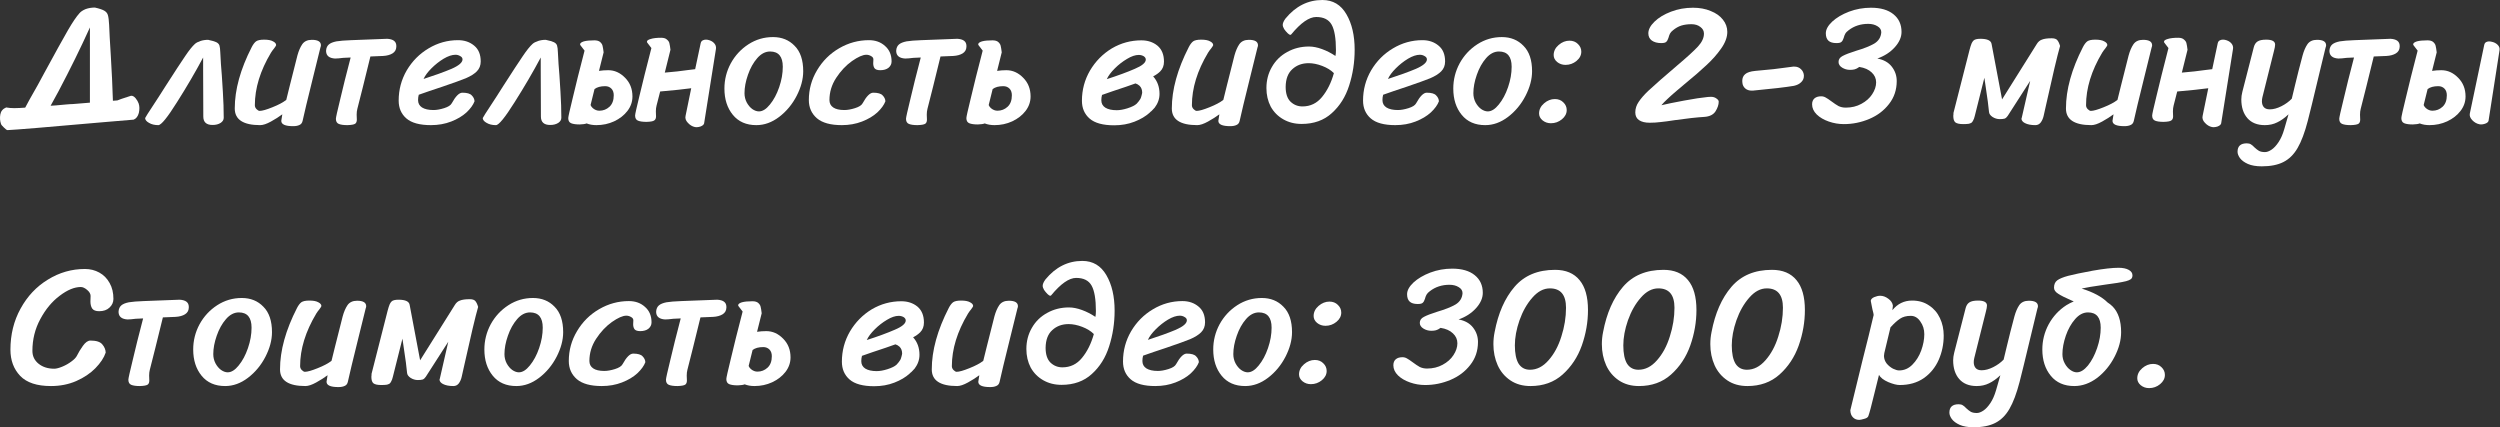 <?xml version="1.0" encoding="UTF-8"?> <svg xmlns="http://www.w3.org/2000/svg" viewBox="0 0 364.048 62.225" fill="none"><rect x="0" y="0" width="364.048" height="62.225" fill="#333333" stroke="none"/><path d="M7.369 15.398L8.143 15.348C8.577 15.314 9.035 15.273 9.518 15.223L10.118 15.173L10.668 15.148C11.435 15.081 11.943 15.039 12.193 15.023L13.093 14.948V3.999C11.76 6.949 10.235 10.048 8.518 13.298C8.085 14.098 7.702 14.798 7.369 15.398ZM19.742 14.298C19.958 14.564 20.108 14.823 20.192 15.073C20.325 15.473 20.333 15.931 20.217 16.447C20.083 16.947 19.833 17.272 19.467 17.422L15.017 17.797C6.919 18.514 2.278 18.897 1.094 18.947C0.994 18.947 0.82 18.822 0.57 18.572C0.32 18.339 0.178 18.164 0.145 18.047C-0.005 17.614 -0.039 17.156 0.045 16.672C0.128 16.189 0.411 15.848 0.895 15.648C0.928 15.648 1.119 15.673 1.469 15.723C1.819 15.756 2.294 15.756 2.894 15.723L3.669 15.673C3.852 15.323 4.077 14.906 4.344 14.423L5.519 12.348L6.369 10.773C8.035 7.707 9.21 5.582 9.893 4.399C10.56 3.249 11.118 2.425 11.568 1.925C11.768 1.691 12.068 1.491 12.468 1.325C12.884 1.175 13.334 1.1 13.818 1.1C14.484 1.25 14.951 1.408 15.217 1.575C15.484 1.741 15.651 1.958 15.717 2.225C15.801 2.508 15.859 2.975 15.892 3.624C15.926 4.591 16.009 6.124 16.142 8.224C16.159 8.624 16.217 9.699 16.317 11.448C16.367 12.548 16.409 13.623 16.442 14.673L17.092 14.623C17.209 14.556 17.867 14.331 19.067 13.948C19.283 13.915 19.508 14.031 19.742 14.298Z" fill="white"></path><path d="M30.305 5.799C30.871 5.916 31.271 6.032 31.505 6.149C31.738 6.266 31.888 6.424 31.955 6.624C32.021 6.824 32.063 7.166 32.079 7.649C32.129 8.782 32.205 9.907 32.305 11.023C32.305 11.09 32.355 11.882 32.455 13.398C32.538 14.714 32.579 15.964 32.579 17.147C32.579 17.447 32.43 17.697 32.129 17.897C31.813 18.097 31.421 18.197 30.955 18.197C30.055 18.197 29.605 17.789 29.605 16.972L29.58 10.123V8.374C28.463 10.473 27.197 12.64 25.78 14.873C24.381 17.106 23.473 18.222 23.056 18.222C22.523 18.222 22.073 18.114 21.706 17.897C21.34 17.697 21.148 17.464 21.131 17.197C21.281 16.914 21.606 16.397 22.106 15.648C22.306 15.364 22.664 14.814 23.181 13.998L24.056 12.623C25.456 10.44 26.43 8.949 26.98 8.149C27.53 7.332 27.997 6.749 28.38 6.399C28.563 6.232 28.83 6.091 29.18 5.974C29.53 5.857 29.905 5.799 30.305 5.799Z" fill="white"></path><path d="M44.06 17.622C43.993 17.906 43.843 18.097 43.61 18.197C43.376 18.314 43.068 18.372 42.685 18.372C41.535 18.372 40.96 18.114 40.96 17.597L41.11 16.647C40.643 16.997 40.094 17.347 39.46 17.697C38.827 18.047 38.302 18.222 37.886 18.222C35.419 18.222 34.186 17.414 34.186 15.798C34.186 13.048 35.011 10.065 36.661 6.849C36.861 6.466 37.069 6.191 37.286 6.024C37.519 5.857 37.911 5.774 38.461 5.774C39.044 5.774 39.477 5.857 39.76 6.024C40.06 6.174 40.21 6.357 40.21 6.574C40.21 6.624 40.119 6.774 39.935 7.024C39.752 7.241 39.594 7.457 39.46 7.674C37.894 10.29 37.111 12.84 37.111 15.323C37.111 15.539 37.194 15.731 37.361 15.898C37.527 16.064 37.677 16.148 37.811 16.148C38.177 16.148 38.794 15.973 39.661 15.623C40.544 15.273 41.218 14.914 41.685 14.548L42.185 12.523C42.785 10.107 43.16 8.624 43.31 8.074C43.493 7.407 43.727 6.866 44.01 6.449C44.31 6.016 44.776 5.799 45.41 5.799C46.293 5.799 46.734 6.066 46.734 6.599C46.734 6.682 46.709 6.791 46.659 6.924C46.626 7.041 46.601 7.141 46.584 7.224L45.584 11.273C44.785 14.489 44.276 16.606 44.06 17.622Z" fill="white"></path><path d="M51.137 5.849L56.386 5.649C57.253 5.699 57.694 6.032 57.711 6.649V6.824C57.694 7.241 57.511 7.557 57.161 7.774C56.811 7.99 56.353 8.115 55.786 8.149L53.937 8.224C53.12 11.573 52.487 14.115 52.037 15.848C51.97 16.098 51.937 16.381 51.937 16.697L51.962 17.422C51.962 17.706 51.879 17.906 51.712 18.022C51.529 18.139 51.154 18.206 50.587 18.222C50.037 18.222 49.621 18.164 49.337 18.047C49.054 17.931 48.912 17.681 48.912 17.297C48.912 17.114 49.129 16.139 49.562 14.373C49.929 12.79 50.429 10.79 51.062 8.374L49.987 8.424C49.471 8.49 49.071 8.524 48.787 8.524C47.971 8.474 47.537 8.14 47.487 7.524V7.324C47.521 6.957 47.654 6.674 47.887 6.474C48.121 6.274 48.487 6.124 48.987 6.024C49.487 5.941 50.204 5.882 51.137 5.849Z" fill="white"></path><path d="M62.753 18.222C61.12 18.222 59.928 17.897 59.178 17.247C58.429 16.597 58.054 15.731 58.054 14.648C58.054 13.065 58.445 11.598 59.228 10.248C60.028 8.899 61.087 7.832 62.403 7.049C63.736 6.249 65.169 5.849 66.702 5.849C67.636 5.849 68.419 6.116 69.052 6.649C69.685 7.166 70.002 7.932 70.002 8.949C70.002 9.532 69.81 10.015 69.427 10.398C69.06 10.765 68.527 11.098 67.827 11.398C67.127 11.682 65.994 12.09 64.428 12.623C63.011 13.09 61.861 13.481 60.978 13.798C60.912 14.048 60.878 14.306 60.878 14.573C60.878 15.039 61.07 15.398 61.453 15.648C61.853 15.898 62.411 16.023 63.128 16.023C63.578 16.023 64.094 15.931 64.678 15.748C65.261 15.564 65.628 15.331 65.778 15.048C66.344 14.015 66.861 13.498 67.327 13.498C68.011 13.498 68.469 13.631 68.702 13.898C68.952 14.148 69.085 14.431 69.102 14.748C68.902 15.281 68.51 15.823 67.927 16.372C67.344 16.906 66.602 17.347 65.703 17.697C64.803 18.047 63.819 18.222 62.753 18.222ZM61.678 11.498C63.328 10.965 64.686 10.473 65.753 10.023C66.819 9.557 67.352 9.099 67.352 8.649C67.352 8.449 67.244 8.29 67.027 8.174C66.811 8.04 66.577 7.974 66.328 7.974C65.828 7.974 65.253 8.165 64.603 8.549C63.97 8.932 63.378 9.399 62.828 9.948C62.278 10.498 61.895 11.015 61.678 11.498Z" fill="white"></path><path d="M79.467 5.799C80.034 5.916 80.434 6.032 80.667 6.149C80.9 6.266 81.05 6.424 81.117 6.624C81.184 6.824 81.225 7.166 81.242 7.649C81.292 8.782 81.367 9.907 81.467 11.023C81.467 11.09 81.517 11.882 81.617 13.398C81.7 14.714 81.742 15.964 81.742 17.147C81.742 17.447 81.592 17.697 81.292 17.897C80.975 18.097 80.584 18.197 80.117 18.197C79.217 18.197 78.767 17.789 78.767 16.972L78.742 10.123V8.374C77.626 10.473 76.359 12.64 74.943 14.873C73.543 17.106 72.635 18.222 72.218 18.222C71.685 18.222 71.235 18.114 70.868 17.897C70.502 17.697 70.31 17.464 70.294 17.197C70.443 16.914 70.769 16.397 71.269 15.648C71.468 15.364 71.827 14.814 72.343 13.998L73.218 12.623C74.618 10.44 75.593 8.949 76.143 8.149C76.693 7.332 77.159 6.749 77.543 6.399C77.726 6.232 77.993 6.091 78.342 5.974C78.692 5.857 79.067 5.799 79.467 5.799Z" fill="white"></path><path d="M87.273 16.123C87.84 16.123 88.331 15.931 88.748 15.548C89.164 15.164 89.373 14.606 89.373 13.873C89.373 13.456 89.256 13.131 89.023 12.898C88.79 12.665 88.489 12.548 88.123 12.548C87.456 12.548 86.94 12.69 86.573 12.973C86.356 13.856 86.165 14.631 85.998 15.298C86.065 15.464 86.173 15.614 86.323 15.748C86.623 15.998 86.94 16.123 87.273 16.123ZM88.573 10.223C89.489 10.223 90.306 10.59 91.022 11.323C91.739 12.04 92.097 12.948 92.097 14.048C92.097 14.814 91.856 15.514 91.372 16.148C90.889 16.781 90.239 17.289 89.423 17.672C88.623 18.039 87.765 18.222 86.848 18.222C86.315 18.222 85.84 18.139 85.423 17.972C85.223 18.056 84.89 18.106 84.423 18.122C83.874 18.122 83.457 18.064 83.174 17.947C82.89 17.831 82.749 17.581 82.749 17.197C82.749 17.014 82.965 16.039 83.399 14.273C83.815 12.49 84.39 10.19 85.123 7.374L84.548 6.624C84.498 6.574 84.473 6.516 84.473 6.449C84.473 6.282 84.657 6.141 85.023 6.024C85.39 5.924 85.898 5.874 86.548 5.874C86.931 5.874 87.215 5.957 87.398 6.124C87.598 6.307 87.715 6.499 87.748 6.699C87.798 6.899 87.848 7.207 87.898 7.624C87.665 8.574 87.44 9.474 87.223 10.323C87.64 10.257 88.089 10.223 88.573 10.223Z" fill="white"></path><path d="M103.081 5.799C103.464 5.882 103.764 6.041 103.981 6.274C104.214 6.524 104.306 6.807 104.256 7.124L102.531 17.972C102.481 18.156 102.306 18.306 102.006 18.422C101.689 18.522 101.415 18.547 101.181 18.497C100.798 18.414 100.456 18.206 100.157 17.872C99.856 17.556 99.748 17.222 99.831 16.872L100.656 12.848C99.557 12.998 98.048 13.156 96.132 13.323C95.932 14.106 95.757 14.789 95.607 15.373C95.54 15.623 95.507 15.906 95.507 16.223L95.532 16.947C95.532 17.231 95.44 17.431 95.257 17.547C95.091 17.664 94.724 17.731 94.157 17.747C93.607 17.747 93.191 17.689 92.908 17.572C92.624 17.456 92.483 17.206 92.483 16.822C92.483 16.639 92.699 15.664 93.132 13.898C93.549 12.131 94.124 9.832 94.857 6.999L94.282 6.249C94.232 6.199 94.207 6.141 94.207 6.074C94.207 5.907 94.391 5.774 94.757 5.674C95.124 5.557 95.632 5.499 96.282 5.499C96.665 5.499 96.949 5.591 97.132 5.774C97.332 5.941 97.449 6.124 97.482 6.324C97.532 6.524 97.582 6.832 97.632 7.249C97.332 8.449 97.057 9.557 96.807 10.573L98.632 10.398L100.006 10.223L101.231 10.073L102.031 6.299C102.081 6.066 102.206 5.916 102.406 5.849C102.589 5.766 102.814 5.749 103.081 5.799Z" fill="white"></path><path d="M110.139 18.222C108.673 18.222 107.531 17.722 106.715 16.722C105.898 15.723 105.49 14.448 105.49 12.898C105.49 11.598 105.798 10.373 106.415 9.224C107.048 8.074 107.906 7.149 108.989 6.449C110.073 5.749 111.264 5.399 112.564 5.399C113.847 5.399 114.897 5.824 115.713 6.674C116.547 7.507 116.963 8.74 116.963 10.373C116.963 11.523 116.647 12.715 116.013 13.948C115.38 15.181 114.53 16.206 113.464 17.022C112.414 17.822 111.306 18.222 110.139 18.222ZM110.514 16.223C111.047 16.223 111.581 15.889 112.114 15.223C112.664 14.556 113.114 13.715 113.464 12.698C113.814 11.682 113.989 10.69 113.989 9.724C113.989 8.24 113.372 7.499 112.139 7.499C111.456 7.499 110.831 7.824 110.264 8.474C109.698 9.124 109.248 9.932 108.914 10.898C108.581 11.848 108.414 12.74 108.414 13.573C108.414 14.056 108.523 14.506 108.74 14.923C108.956 15.323 109.223 15.639 109.539 15.873C109.873 16.106 110.197 16.223 110.514 16.223Z" fill="white"></path><path d="M128.932 14.748C128.732 15.281 128.34 15.823 127.757 16.372C127.174 16.906 126.432 17.347 125.532 17.697C124.632 18.047 123.649 18.222 122.583 18.222C120.95 18.222 119.741 17.889 118.958 17.222C118.175 16.539 117.783 15.656 117.783 14.573C117.783 13.006 118.183 11.557 118.983 10.223C119.783 8.874 120.858 7.807 122.208 7.024C123.558 6.241 124.999 5.849 126.532 5.849C127.482 5.849 128.265 6.132 128.882 6.699C129.515 7.249 129.832 7.999 129.832 8.949C129.832 9.315 129.682 9.624 129.382 9.873C129.082 10.107 128.682 10.223 128.182 10.223C127.782 10.223 127.507 10.132 127.357 9.948C127.224 9.765 127.157 9.524 127.157 9.224L127.182 8.649C127.182 8.449 127.074 8.29 126.857 8.174C126.64 8.04 126.407 7.974 126.157 7.974C125.64 7.974 124.941 8.282 124.058 8.899C123.191 9.515 122.424 10.332 121.758 11.348C121.108 12.348 120.783 13.423 120.783 14.573C120.783 15.039 120.966 15.398 121.333 15.648C121.699 15.898 122.241 16.023 122.958 16.023C123.407 16.023 123.924 15.931 124.507 15.748C125.091 15.564 125.457 15.331 125.607 15.048C126.174 14.015 126.69 13.498 127.157 13.498C127.84 13.498 128.298 13.631 128.532 13.898C128.782 14.148 128.915 14.431 128.932 14.748Z" fill="white"></path><path d="M134.156 5.849L139.406 5.649C140.272 5.699 140.714 6.032 140.731 6.649V6.824C140.714 7.241 140.53 7.557 140.181 7.774C139.831 7.99 139.372 8.115 138.806 8.149L136.956 8.224C136.14 11.573 135.506 14.115 135.056 15.848C134.99 16.098 134.956 16.381 134.956 16.697L134.981 17.422C134.981 17.706 134.898 17.906 134.731 18.022C134.548 18.139 134.173 18.206 133.606 18.222C133.057 18.222 132.64 18.164 132.357 18.047C132.073 17.931 131.932 17.681 131.932 17.297C131.932 17.114 132.149 16.139 132.582 14.373C132.948 12.79 133.448 10.79 134.081 8.374L133.007 8.424C132.49 8.49 132.09 8.524 131.807 8.524C130.99 8.474 130.557 8.14 130.507 7.524V7.324C130.54 6.957 130.674 6.674 130.907 6.474C131.14 6.274 131.507 6.124 132.007 6.024C132.507 5.941 133.223 5.882 134.156 5.849Z" fill="white"></path><path d="M145.248 16.123C145.814 16.123 146.306 15.931 146.722 15.548C147.139 15.164 147.347 14.606 147.347 13.873C147.347 13.456 147.23 13.131 146.997 12.898C146.764 12.665 146.464 12.548 146.097 12.548C145.431 12.548 144.914 12.69 144.548 12.973C144.331 13.856 144.139 14.631 143.973 15.298C144.039 15.464 144.148 15.614 144.298 15.748C144.598 15.998 144.914 16.123 145.248 16.123ZM146.547 10.223C147.464 10.223 148.28 10.59 148.997 11.323C149.714 12.04 150.072 12.948 150.072 14.048C150.072 14.814 149.83 15.514 149.347 16.148C148.864 16.781 148.214 17.289 147.397 17.672C146.597 18.039 145.739 18.222 144.823 18.222C144.289 18.222 143.814 18.139 143.398 17.972C143.198 18.056 142.865 18.106 142.398 18.122C141.848 18.122 141.431 18.064 141.148 17.947C140.865 17.831 140.723 17.581 140.723 17.197C140.723 17.014 140.94 16.039 141.373 14.273C141.79 12.49 142.365 10.19 143.098 7.374L142.523 6.624C142.473 6.574 142.448 6.516 142.448 6.449C142.448 6.282 142.631 6.141 142.998 6.024C143.365 5.924 143.873 5.874 144.523 5.874C144.906 5.874 145.189 5.957 145.372 6.124C145.572 6.307 145.689 6.499 145.723 6.699C145.773 6.899 145.822 7.207 145.872 7.624C145.639 8.574 145.414 9.474 145.198 10.323C145.614 10.257 146.064 10.223 146.547 10.223Z" fill="white"></path><path d="M162.624 16.048C163.074 16.048 163.591 15.956 164.174 15.773C164.807 15.573 165.257 15.348 165.524 15.098C165.624 14.981 165.724 14.864 165.824 14.748L166.049 14.423C166.099 14.356 166.157 14.198 166.224 13.948C166.257 13.848 166.282 13.748 166.299 13.648C166.315 13.565 166.324 13.515 166.324 13.498C166.324 13.081 166.199 12.748 165.949 12.498C165.765 12.331 165.566 12.215 165.349 12.148C164.916 12.298 164.441 12.465 163.924 12.648C162.508 13.115 161.358 13.506 160.475 13.823C160.408 14.073 160.375 14.331 160.375 14.598C160.375 15.064 160.566 15.423 160.95 15.673C161.35 15.923 161.908 16.048 162.624 16.048ZM164.124 8.574C163.474 8.957 162.874 9.424 162.324 9.973C161.774 10.523 161.391 11.04 161.174 11.523C162.824 10.99 164.183 10.49 165.249 10.023C166.315 9.574 166.849 9.124 166.849 8.674C166.849 8.474 166.74 8.307 166.524 8.174C166.307 8.057 166.074 7.999 165.824 7.999C165.324 7.999 164.757 8.19 164.124 8.574ZM168.548 6.649C169.182 7.182 169.498 7.957 169.498 8.974C169.498 9.557 169.315 10.032 168.948 10.398C168.682 10.665 168.34 10.907 167.923 11.123C168.54 11.807 168.848 12.656 168.848 13.673C168.848 14.389 168.615 15.056 168.149 15.673C168.065 15.773 167.948 15.898 167.799 16.048C167.732 16.098 167.682 16.148 167.649 16.198C167.599 16.231 167.574 16.247 167.574 16.247L167.424 16.397C166.84 16.931 166.099 17.372 165.199 17.722C164.299 18.072 163.316 18.247 162.249 18.247C160.616 18.247 159.425 17.922 158.675 17.272C157.925 16.622 157.55 15.756 157.55 14.673C157.55 13.09 157.942 11.623 158.725 10.273C159.525 8.924 160.583 7.849 161.9 7.049C163.233 6.266 164.666 5.874 166.199 5.874C167.132 5.874 167.915 6.132 168.548 6.649Z" fill="white"></path><path d="M180.513 17.622C180.447 17.906 180.297 18.097 180.064 18.197C179.83 18.314 179.522 18.372 179.139 18.372C177.989 18.372 177.414 18.114 177.414 17.597L177.564 16.647C177.097 16.997 176.547 17.347 175.914 17.697C175.281 18.047 174.756 18.222 174.339 18.222C171.873 18.222 170.64 17.414 170.64 15.798C170.64 13.048 171.465 10.065 173.115 6.849C173.314 6.466 173.523 6.191 173.74 6.024C173.973 5.857 174.364 5.774 174.914 5.774C175.498 5.774 175.931 5.857 176.214 6.024C176.514 6.174 176.664 6.357 176.664 6.574C176.664 6.624 176.572 6.774 176.389 7.024C176.206 7.241 176.047 7.457 175.914 7.674C174.348 10.29 173.564 12.84 173.564 15.323C173.564 15.539 173.648 15.731 173.814 15.898C173.981 16.064 174.131 16.148 174.264 16.148C174.631 16.148 175.247 15.973 176.114 15.623C176.997 15.273 177.672 14.914 178.139 14.548L178.639 12.523C179.238 10.107 179.614 8.624 179.763 8.074C179.947 7.407 180.18 6.866 180.463 6.449C180.763 6.016 181.23 5.799 181.863 5.799C182.746 5.799 183.188 6.066 183.188 6.599C183.188 6.682 183.163 6.791 183.113 6.924C183.08 7.041 183.055 7.141 183.038 7.224L182.038 11.273C181.238 14.489 180.73 16.606 180.513 17.622Z" fill="white"></path><path d="M190.615 6.774C191.198 6.774 191.832 6.899 192.515 7.149C193.198 7.399 193.848 7.732 194.465 8.149C194.515 7.932 194.539 7.649 194.539 7.299C194.539 5.582 194.331 4.349 193.915 3.599C193.498 2.85 192.748 2.475 191.665 2.475C190.632 2.475 189.415 3.324 188.016 5.024C187.982 5.058 187.932 5.074 187.866 5.074C187.799 5.074 187.674 4.991 187.491 4.824C187.307 4.641 187.141 4.441 186.991 4.224C186.857 3.991 186.791 3.791 186.791 3.624C186.791 3.374 186.924 3.066 187.191 2.7C188.674 0.9 190.465 0 192.565 0C194.098 0 195.264 0.692 196.064 2.075C196.864 3.441 197.264 5.166 197.264 7.249C197.264 9.065 196.998 10.798 196.464 12.448C195.948 14.081 195.106 15.423 193.94 16.472C192.79 17.522 191.323 18.047 189.54 18.047C188.541 18.047 187.649 17.822 186.866 17.372C186.082 16.922 185.474 16.306 185.041 15.523C184.624 14.723 184.416 13.823 184.416 12.823C184.416 11.69 184.683 10.665 185.216 9.748C185.749 8.815 186.491 8.09 187.441 7.574C188.39 7.041 189.449 6.774 190.615 6.774ZM189.665 15.498C190.815 15.498 191.765 15.039 192.515 14.123C193.281 13.19 193.856 12.031 194.24 10.648C193.806 10.215 193.24 9.865 192.54 9.599C191.84 9.332 191.182 9.199 190.565 9.199C189.615 9.199 188.824 9.49 188.191 10.073C187.557 10.64 187.232 11.498 187.216 12.648C187.216 13.615 187.449 14.331 187.916 14.798C188.399 15.264 188.982 15.498 189.665 15.498Z" fill="white"></path><path d="M203.185 18.222C201.552 18.222 200.361 17.897 199.611 17.247C198.861 16.597 198.486 15.731 198.486 14.648C198.486 13.065 198.878 11.598 199.661 10.248C200.461 8.899 201.519 7.832 202.836 7.049C204.169 6.249 205.602 5.849 207.135 5.849C208.068 5.849 208.851 6.116 209.484 6.649C210.118 7.166 210.434 7.932 210.434 8.949C210.434 9.532 210.243 10.015 209.86 10.398C209.493 10.765 208.959 11.098 208.26 11.398C207.56 11.682 206.427 12.09 204.86 12.623C203.444 13.09 202.294 13.481 201.411 13.798C201.344 14.048 201.311 14.306 201.311 14.573C201.311 15.039 201.502 15.398 201.886 15.648C202.286 15.898 202.844 16.023 203.56 16.023C204.01 16.023 204.527 15.931 205.11 15.748C205.693 15.564 206.06 15.331 206.21 15.048C206.777 14.015 207.293 13.498 207.76 13.498C208.443 13.498 208.901 13.631 209.135 13.898C209.385 14.148 209.518 14.431 209.534 14.748C209.335 15.281 208.943 15.823 208.36 16.372C207.776 16.906 207.035 17.347 206.135 17.697C205.235 18.047 204.252 18.222 203.185 18.222ZM202.111 11.498C203.76 10.965 205.119 10.473 206.185 10.023C207.251 9.557 207.785 9.099 207.785 8.649C207.785 8.449 207.676 8.29 207.46 8.174C207.243 8.04 207.01 7.974 206.76 7.974C206.26 7.974 205.685 8.165 205.035 8.549C204.402 8.932 203.81 9.399 203.26 9.948C202.71 10.498 202.327 11.015 202.111 11.498Z" fill="white"></path><path d="M216.275 18.222C214.809 18.222 213.667 17.722 212.851 16.722C212.034 15.723 211.626 14.448 211.626 12.898C211.626 11.598 211.934 10.373 212.551 9.224C213.184 8.074 214.042 7.149 215.125 6.449C216.209 5.749 217.4 5.399 218.7 5.399C219.983 5.399 221.033 5.824 221.849 6.674C222.683 7.507 223.099 8.74 223.099 10.373C223.099 11.523 222.783 12.715 222.149 13.948C221.516 15.181 220.666 16.206 219.6 17.022C218.55 17.822 217.442 18.222 216.275 18.222ZM216.65 16.223C217.183 16.223 217.717 15.889 218.25 15.223C218.8 14.556 219.25 13.715 219.6 12.698C219.95 11.682 220.125 10.69 220.125 9.724C220.125 8.24 219.508 7.499 218.275 7.499C217.592 7.499 216.967 7.824 216.4 8.474C215.834 9.124 215.384 9.932 215.05 10.898C214.717 11.848 214.551 12.74 214.551 13.573C214.551 14.056 214.659 14.506 214.875 14.923C215.092 15.323 215.359 15.639 215.675 15.873C216.009 16.106 216.334 16.223 216.65 16.223Z" fill="white"></path><path d="M227.969 9.449C227.502 9.449 227.094 9.307 226.744 9.024C226.411 8.74 226.244 8.407 226.244 8.024C226.244 7.457 226.486 6.966 226.969 6.549C227.452 6.132 227.977 5.924 228.544 5.924C229.044 5.924 229.452 6.082 229.768 6.399C230.102 6.716 230.268 7.091 230.268 7.524C230.268 8.04 230.035 8.49 229.569 8.874C229.102 9.257 228.569 9.449 227.969 9.449ZM225.844 17.947C225.378 17.947 224.969 17.806 224.619 17.522C224.286 17.239 224.119 16.906 224.119 16.522C224.119 15.956 224.361 15.464 224.844 15.048C225.327 14.631 225.852 14.423 226.419 14.423C226.919 14.423 227.327 14.581 227.644 14.898C227.977 15.214 228.144 15.589 228.144 16.023C228.144 16.539 227.911 16.989 227.444 17.372C226.977 17.756 226.444 17.947 225.844 17.947Z" fill="white"></path><path d="M248.129 4.899C248.129 4.499 247.954 4.174 247.604 3.924C247.271 3.658 246.837 3.524 246.304 3.524C245.754 3.524 245.263 3.591 244.829 3.724C244.413 3.858 244.013 4.083 243.63 4.399C243.413 4.566 243.263 4.733 243.18 4.899C243.096 5.066 243.021 5.274 242.955 5.524C242.871 5.791 242.763 5.982 242.63 6.099C242.513 6.216 242.271 6.274 241.905 6.274C241.338 6.274 240.88 6.149 240.53 5.899C240.197 5.649 240.03 5.299 240.03 4.849C240.03 4.299 240.33 3.733 240.93 3.15C241.53 2.566 242.33 2.083 243.329 1.7C244.329 1.316 245.396 1.125 246.529 1.125C247.496 1.125 248.354 1.283 249.104 1.6C249.869 1.9 250.461 2.316 250.879 2.85C251.311 3.383 251.528 3.983 251.528 4.649C251.528 5.416 251.228 6.224 250.629 7.074C250.044 7.907 249.329 8.715 248.479 9.499C247.646 10.282 246.587 11.198 245.304 12.248C245.087 12.431 244.713 12.748 244.179 13.198C243.646 13.648 243.196 14.048 242.829 14.398C242.463 14.731 242.163 15.039 241.93 15.323C242.696 15.139 243.796 14.914 245.229 14.648C246.662 14.381 247.812 14.206 248.679 14.123C248.795 14.106 248.954 14.098 249.154 14.098C249.47 14.098 249.737 14.181 249.954 14.348C250.169 14.498 250.279 14.648 250.279 14.798C250.279 15.248 250.119 15.723 249.804 16.223C249.487 16.706 248.945 16.972 248.179 17.022C247.079 17.089 245.646 17.247 243.879 17.497C243.03 17.631 242.346 17.722 241.83 17.772C241.313 17.839 240.78 17.872 240.23 17.872C239.563 17.872 239.047 17.747 238.68 17.497C238.313 17.247 238.13 16.872 238.13 16.372C238.13 15.823 238.297 15.306 238.63 14.823C238.964 14.323 239.438 13.781 240.055 13.198C241.005 12.315 242.371 11.115 244.155 9.599C245.637 8.349 246.671 7.407 247.254 6.774C247.837 6.141 248.129 5.516 248.129 4.899Z" fill="white"></path><path d="M261.23 12.498C260.063 12.698 258.065 12.931 255.231 13.198H255.081C254.699 13.198 254.382 13.09 254.132 12.873C253.899 12.656 253.764 12.398 253.732 12.098L253.707 11.798C253.707 11.365 253.849 11.032 254.132 10.798C254.414 10.548 254.906 10.39 255.606 10.323L258.232 10.073L259.606 9.898L261.13 9.699H261.28C261.68 9.699 262.005 9.823 262.255 10.073C262.505 10.307 262.647 10.598 262.679 10.948V11.073C262.679 11.423 262.547 11.723 262.28 11.973C262.03 12.223 261.68 12.398 261.23 12.498Z" fill="white"></path><path d="M276.2 11.798C276.2 13.081 275.825 14.198 275.075 15.148C274.343 16.098 273.384 16.822 272.202 17.322C271.017 17.822 269.783 18.072 268.501 18.072C267.752 18.072 267.017 17.947 266.302 17.697C265.585 17.447 265.001 17.106 264.551 16.672C264.101 16.223 263.876 15.731 263.876 15.198C263.876 14.814 263.994 14.523 264.226 14.323C264.461 14.123 264.786 14.023 265.201 14.023C265.435 14.023 265.65 14.081 265.85 14.198C266.068 14.314 266.342 14.498 266.677 14.748C267.077 15.048 267.427 15.281 267.727 15.448C268.044 15.598 268.394 15.673 268.776 15.673C269.626 15.673 270.385 15.489 271.05 15.123C271.734 14.756 272.259 14.289 272.626 13.723C273.009 13.14 273.201 12.565 273.201 11.998C273.201 11.432 272.984 10.948 272.552 10.548C272.117 10.132 271.517 9.865 270.75 9.748C270.5 9.932 270.275 10.048 270.075 10.098C269.893 10.148 269.668 10.173 269.401 10.173C268.983 10.173 268.601 10.065 268.251 9.848C267.902 9.632 267.727 9.357 267.727 9.024C267.727 8.64 267.927 8.349 268.326 8.149C268.726 7.932 269.376 7.682 270.275 7.399C271.41 7.066 272.292 6.716 272.926 6.349C273.558 5.966 273.901 5.416 273.951 4.699C273.951 4.333 273.766 4.041 273.401 3.824C273.034 3.591 272.584 3.474 272.049 3.474C270.95 3.474 270 3.783 269.201 4.399C268.969 4.566 268.801 4.741 268.701 4.924C268.601 5.108 268.526 5.308 268.476 5.524C268.394 5.791 268.284 5.982 268.151 6.099C268.034 6.216 267.792 6.274 267.427 6.274C266.892 6.274 266.502 6.157 266.253 5.924C266.003 5.691 265.875 5.333 265.875 4.849C265.875 4.299 266.185 3.733 266.802 3.15C267.434 2.566 268.251 2.083 269.251 1.7C270.268 1.316 271.335 1.125 272.452 1.125C273.851 1.125 274.943 1.441 275.725 2.075C276.509 2.708 276.899 3.566 276.899 4.649C276.899 5.416 276.567 6.166 275.9 6.899C275.25 7.616 274.408 8.157 273.376 8.524C274.291 8.69 274.993 9.082 275.475 9.699C275.957 10.315 276.2 11.015 276.2 11.798Z" fill="white"></path><path d="M297.912 15.448L297.588 16.897C297.503 17.264 297.36 17.581 297.16 17.847C296.961 18.097 296.703 18.222 296.386 18.222C295.754 18.222 295.244 18.122 294.862 17.922C294.544 17.756 294.379 17.547 294.362 17.297L294.412 17.122L295.636 11.773L292.363 16.872C292.228 17.072 292.078 17.206 291.913 17.272C291.728 17.322 291.496 17.347 291.211 17.347C290.829 17.347 290.472 17.239 290.137 17.022C289.822 16.806 289.655 16.564 289.637 16.297C289.605 16.014 289.547 15.506 289.462 14.773C289.362 14.073 289.245 13.265 289.112 12.348L288.962 11.323L287.563 16.897C287.496 17.181 287.413 17.406 287.313 17.572C287.246 17.706 287.171 17.806 287.088 17.872C287.004 17.922 286.879 17.972 286.714 18.022C286.496 18.056 286.221 18.072 285.889 18.072C285.339 18.072 284.955 17.989 284.737 17.822C284.537 17.656 284.437 17.339 284.437 16.872C284.437 16.772 284.447 16.689 284.462 16.622C284.462 16.556 284.462 16.497 284.462 16.447L286.814 7.224C286.914 6.841 287.014 6.532 287.113 6.299C287.196 6.132 287.281 6.007 287.363 5.924C287.531 5.741 287.871 5.649 288.388 5.649C289.387 5.649 289.929 5.899 290.012 6.399L291.539 14.473L296.586 6.424C296.786 6.091 297.035 5.874 297.335 5.774C297.653 5.641 298.127 5.574 298.762 5.574C299.144 5.574 299.412 5.657 299.562 5.824C299.729 6.007 299.869 6.299 299.986 6.699C299.587 8.082 298.894 10.998 297.912 15.448Z" fill="white"></path><path d="M310.718 17.622C310.65 17.906 310.501 18.097 310.268 18.197C310.036 18.314 309.726 18.372 309.344 18.372C308.194 18.372 307.62 18.114 307.62 17.597L307.77 16.647C307.302 16.997 306.753 17.347 306.118 17.697C305.486 18.047 304.961 18.222 304.544 18.222C302.078 18.222 300.843 17.414 300.843 15.798C300.843 13.048 301.67 10.065 303.319 6.849C303.519 6.466 303.727 6.191 303.944 6.024C304.177 5.857 304.569 5.774 305.118 5.774C305.703 5.774 306.135 5.857 306.418 6.024C306.718 6.174 306.868 6.357 306.868 6.574C306.868 6.624 306.778 6.774 306.593 7.024C306.41 7.241 306.253 7.457 306.118 7.674C304.551 10.29 303.769 12.84 303.769 15.323C303.769 15.539 303.852 15.731 304.019 15.898C304.186 16.064 304.336 16.148 304.469 16.148C304.836 16.148 305.453 15.973 306.318 15.623C307.202 15.273 307.877 14.914 308.344 14.548L308.844 12.523C309.444 10.107 309.818 8.624 309.968 8.074C310.151 7.407 310.386 6.866 310.668 6.449C310.968 6.016 311.435 5.799 312.067 5.799C312.952 5.799 313.391 6.066 313.391 6.599C313.391 6.682 313.366 6.791 313.316 6.924C313.284 7.041 313.259 7.141 313.241 7.224L312.242 11.273C311.442 14.489 310.935 16.606 310.718 17.622Z" fill="white"></path><path d="M323.993 5.799C324.378 5.882 324.678 6.041 324.895 6.274C325.127 6.524 325.22 6.807 325.17 7.124L323.443 17.972C323.393 18.156 323.218 18.306 322.919 18.422C322.604 18.522 322.329 18.547 322.094 18.497C321.712 18.414 321.369 18.206 321.07 17.872C320.77 17.556 320.662 17.222 320.745 16.872L321.569 12.848C320.47 12.998 318.961 13.156 317.044 13.323C316.844 14.106 316.67 14.789 316.52 15.373C316.455 15.623 316.42 15.906 316.42 16.223L316.445 16.947C316.445 17.231 316.355 17.431 316.17 17.547C316.005 17.664 315.638 17.731 315.07 17.747C314.521 17.747 314.104 17.689 313.821 17.572C313.536 17.456 313.396 17.206 313.396 16.822C313.396 16.639 313.614 15.664 314.046 13.898C314.463 12.131 315.038 9.832 315.77 6.999L315.195 6.249C315.145 6.199 315.12 6.141 315.12 6.074C315.12 5.907 315.303 5.774 315.67 5.674C316.037 5.557 316.545 5.499 317.194 5.499C317.579 5.499 317.861 5.591 318.046 5.774C318.246 5.941 318.361 6.124 318.396 6.324C318.446 6.524 318.496 6.832 318.546 7.249C318.246 8.449 317.971 9.557 317.719 10.573L319.545 10.398L320.92 10.223L322.144 10.073L322.944 6.299C322.994 6.066 323.119 5.916 323.318 5.849C323.503 5.766 323.728 5.749 323.993 5.799Z" fill="white"></path><path d="M333.253 16.647C332.686 17.181 332.136 17.572 331.601 17.822C331.069 18.089 330.469 18.222 329.802 18.222C328.703 18.222 327.853 17.881 327.254 17.197C326.669 16.514 326.379 15.606 326.379 14.473C326.379 14.139 326.429 13.773 326.529 13.373L328.203 6.849C328.303 6.482 328.478 6.216 328.728 6.049C328.995 5.866 329.42 5.774 330.002 5.774C330.869 5.774 331.301 6.016 331.301 6.499C331.301 6.699 331.244 7.016 331.127 7.449L329.453 14.148C329.403 14.348 329.378 14.548 329.378 14.748C329.378 15.098 329.47 15.381 329.652 15.598C329.837 15.814 330.127 15.923 330.527 15.923C331.044 15.923 331.601 15.773 332.203 15.473C332.803 15.173 333.31 14.806 333.728 14.373L334.202 12.398C334.52 11.065 334.884 9.624 335.302 8.074C335.484 7.407 335.719 6.866 336.001 6.449C336.301 6.016 336.768 5.799 337.401 5.799C338.285 5.799 338.727 6.066 338.727 6.599C338.727 6.682 338.702 6.791 338.652 6.924C338.617 7.041 338.592 7.141 338.577 7.224L337.75 10.648C336.886 14.281 336.319 16.606 336.051 17.622C335.619 19.289 335.127 20.597 334.577 21.547C334.027 22.497 333.335 23.18 332.503 23.596C331.686 24.013 330.637 24.221 329.353 24.221C328.536 24.221 327.861 24.105 327.329 23.871C326.811 23.638 326.429 23.355 326.179 23.021C325.944 22.688 325.83 22.38 325.83 22.097C325.83 21.28 326.279 20.872 327.179 20.872C327.429 20.872 327.629 20.922 327.778 21.022C327.946 21.122 328.111 21.263 328.278 21.447C328.528 21.68 328.753 21.855 328.953 21.972C329.17 22.088 329.46 22.147 329.827 22.147C330.112 22.147 330.427 22.03 330.777 21.797C331.127 21.563 331.469 21.197 331.801 20.697C332.136 20.197 332.411 19.572 332.628 18.822L333.253 16.647Z" fill="white"></path><path d="M342.865 5.849L348.115 5.649C348.979 5.699 349.421 6.032 349.439 6.649V6.824C349.421 7.241 349.239 7.557 348.889 7.774C348.539 7.99 348.08 8.115 347.515 8.149L345.664 8.224C344.846 11.573 344.214 14.115 343.765 15.848C343.697 16.098 343.665 16.381 343.665 16.697L343.69 17.422C343.69 17.706 343.607 17.906 343.44 18.022C343.257 18.139 342.88 18.206 342.315 18.222C341.766 18.222 341.348 18.164 341.066 18.047C340.781 17.931 340.639 17.681 340.639 17.297C340.639 17.114 340.856 16.139 341.291 14.373C341.656 12.79 342.155 10.79 342.79 8.374L341.716 8.424C341.198 8.49 340.799 8.524 340.514 8.524C339.699 8.474 339.265 8.14 339.215 7.524V7.324C339.25 6.957 339.382 6.674 339.614 6.474C339.849 6.274 340.214 6.124 340.714 6.024C341.216 5.941 341.931 5.882 342.865 5.849Z" fill="white"></path><path d="M354.206 16.123C354.773 16.123 355.263 15.931 355.68 15.548C356.098 15.164 356.305 14.606 356.305 13.873C356.305 13.456 356.188 13.131 355.955 12.898C355.723 12.665 355.423 12.548 355.056 12.548C354.389 12.548 353.871 12.69 353.507 12.973C353.289 13.856 353.097 14.631 352.932 15.298C352.997 15.464 353.107 15.614 353.257 15.748C353.557 15.998 353.871 16.123 354.206 16.123ZM354.156 10.323C354.571 10.257 355.023 10.223 355.506 10.223C356.423 10.223 357.24 10.59 357.954 11.323C358.671 12.04 359.031 12.948 359.031 14.048C359.031 14.814 358.789 15.514 358.304 16.148C357.822 16.781 357.172 17.289 356.355 17.672C355.556 18.039 354.696 18.222 353.782 18.222C353.247 18.222 352.772 18.139 352.355 17.972C352.155 18.056 351.823 18.106 351.355 18.122C350.806 18.122 350.388 18.064 350.106 17.947C349.824 17.831 349.681 17.581 349.681 17.197C349.681 17.014 349.899 16.039 350.331 14.273C350.748 12.49 351.323 10.19 352.055 7.374L351.48 6.624C351.43 6.574 351.405 6.516 351.405 6.449C351.405 6.282 351.59 6.141 351.955 6.024C352.322 5.924 352.832 5.874 353.482 5.874C353.864 5.874 354.146 5.957 354.331 6.124C354.531 6.307 354.646 6.499 354.681 6.699C354.731 6.899 354.781 7.207 354.831 7.624C354.596 8.574 354.371 9.474 354.156 10.323ZM362.804 6.074C363.171 6.141 363.471 6.291 363.704 6.524C363.938 6.757 364.028 7.024 363.978 7.324L362.379 17.597C362.329 17.781 362.154 17.922 361.855 18.022C361.537 18.122 361.272 18.147 361.055 18.097C360.655 18.014 360.305 17.814 360.006 17.497C359.706 17.181 359.588 16.856 359.656 16.522L361.755 6.524C361.805 6.307 361.922 6.166 362.104 6.099C362.304 6.016 362.537 6.007 362.804 6.074Z" fill="white"></path><path d="M15.392 51.342C15.142 52.092 14.642 52.85 13.893 53.617C13.159 54.367 12.226 54.992 11.093 55.492C9.976 55.975 8.752 56.216 7.418 56.216C5.385 56.216 3.894 55.725 2.944 54.742C1.994 53.742 1.519 52.467 1.519 50.917C1.519 48.718 2.011 46.726 2.994 44.943C3.977 43.143 5.302 41.735 6.969 40.719C8.635 39.686 10.435 39.169 12.368 39.169C13.134 39.169 13.834 39.344 14.467 39.694C15.101 40.044 15.601 40.552 15.967 41.219C16.334 41.869 16.517 42.635 16.517 43.518C16.517 44.018 16.325 44.443 15.942 44.793C15.576 45.143 15.076 45.318 14.442 45.318C13.943 45.318 13.601 45.185 13.418 44.918C13.251 44.652 13.168 44.31 13.168 43.893L13.193 43.093C13.193 42.794 13.026 42.502 12.693 42.219C12.359 41.935 12.051 41.794 11.768 41.794C10.835 41.794 9.81 42.219 8.693 43.068C7.577 43.902 6.635 45.035 5.869 46.468C5.102 47.884 4.719 49.426 4.719 51.092C4.719 51.859 5.019 52.484 5.619 52.967C6.219 53.45 6.977 53.692 7.893 53.692C8.193 53.692 8.585 53.592 9.068 53.392C9.552 53.192 9.993 52.942 10.393 52.642C10.81 52.342 11.085 52.05 11.218 51.767C11.418 51.351 11.701 50.884 12.068 50.367C12.434 49.851 12.801 49.592 13.168 49.592C14.017 49.592 14.592 49.776 14.892 50.142C15.209 50.509 15.376 50.909 15.392 51.342Z" fill="white"></path><path d="M20.917 43.843L26.166 43.643C27.033 43.693 27.474 44.027 27.491 44.643V44.818C27.474 45.235 27.291 45.551 26.941 45.768C26.591 45.985 26.133 46.109 25.566 46.143L23.717 46.218C22.9 49.567 22.267 52.109 21.817 53.842C21.75 54.092 21.717 54.375 21.717 54.692L21.742 55.417C21.742 55.7 21.659 55.9 21.492 56.016C21.309 56.133 20.934 56.2 20.367 56.216C19.817 56.216 19.401 56.158 19.117 56.041C18.834 55.925 18.692 55.675 18.692 55.292C18.692 55.108 18.909 54.133 19.342 52.367C19.709 50.784 20.209 48.784 20.842 46.368L19.767 46.418C19.251 46.485 18.851 46.518 18.567 46.518C17.751 46.468 17.318 46.135 17.268 45.518V45.318C17.301 44.951 17.434 44.668 17.668 44.468C17.901 44.268 18.267 44.118 18.767 44.018C19.267 43.935 19.984 43.877 20.917 43.843Z" fill="white"></path><path d="M32.783 56.216C31.316 56.216 30.175 55.716 29.358 54.717C28.542 53.717 28.134 52.442 28.134 50.892C28.134 49.592 28.442 48.367 29.059 47.218C29.692 46.068 30.55 45.143 31.633 44.443C32.716 43.743 33.908 43.393 35.207 43.393C36.491 43.393 37.54 43.818 38.357 44.668C39.19 45.501 39.607 46.734 39.607 48.367C39.607 49.517 39.29 50.709 38.657 51.942C38.024 53.175 37.174 54.2 36.107 55.017C35.058 55.816 33.949 56.216 32.783 56.216ZM33.158 54.217C33.691 54.217 34.224 53.883 34.758 53.217C35.308 52.55 35.757 51.709 36.107 50.692C36.457 49.676 36.632 48.684 36.632 47.718C36.632 46.235 36.016 45.493 34.783 45.493C34.099 45.493 33.474 45.818 32.908 46.468C32.341 47.118 31.891 47.926 31.558 48.892C31.225 49.842 31.058 50.734 31.058 51.567C31.058 52.05 31.166 52.5 31.383 52.917C31.6 53.317 31.866 53.634 32.183 53.867C32.516 54.1 32.841 54.217 33.158 54.217Z" fill="white"></path><path d="M50.65 55.616C50.584 55.9 50.434 56.091 50.201 56.191C49.967 56.308 49.659 56.366 49.276 56.366C48.126 56.366 47.551 56.108 47.551 55.591L47.701 54.641C47.234 54.992 46.684 55.342 46.051 55.691C45.418 56.041 44.893 56.216 44.476 56.216C42.01 56.216 40.777 55.408 40.777 53.792C40.777 51.042 41.602 48.059 43.252 44.843C43.452 44.46 43.66 44.185 43.877 44.018C44.11 43.852 44.502 43.768 45.051 43.768C45.635 43.768 46.068 43.852 46.351 44.018C46.651 44.168 46.801 44.351 46.801 44.568C46.801 44.618 46.709 44.768 46.526 45.018C46.343 45.235 46.185 45.451 46.051 45.668C44.485 48.284 43.702 50.834 43.702 53.317C43.702 53.533 43.785 53.725 43.952 53.892C44.118 54.058 44.268 54.142 44.401 54.142C44.768 54.142 45.385 53.967 46.251 53.617C47.134 53.267 47.809 52.908 48.276 52.542L48.776 50.517C49.376 48.101 49.751 46.618 49.901 46.068C50.084 45.401 50.317 44.86 50.6 44.443C50.901 44.01 51.367 43.793 52 43.793C52.883 43.793 53.325 44.06 53.325 44.593C53.325 44.677 53.3 44.785 53.25 44.918C53.217 45.035 53.192 45.135 53.175 45.218L52.175 49.267C51.376 52.484 50.867 54.6 50.65 55.616Z" fill="white"></path><path d="M67.551 53.442L67.226 54.892C67.143 55.258 67.001 55.575 66.801 55.841C66.601 56.091 66.343 56.216 66.026 56.216C65.393 56.216 64.885 56.116 64.502 55.917C64.185 55.75 64.019 55.541 64.002 55.292L64.052 55.116L65.277 49.767L62.002 54.867C61.869 55.066 61.719 55.2 61.552 55.266C61.369 55.317 61.136 55.342 60.852 55.342C60.469 55.342 60.111 55.233 59.777 55.017C59.461 54.8 59.294 54.558 59.277 54.292C59.244 54.008 59.186 53.5 59.103 52.767C59.003 52.067 58.886 51.259 58.753 50.342L58.603 49.317L57.203 54.892C57.136 55.175 57.053 55.4 56.953 55.566C56.886 55.7 56.811 55.8 56.728 55.866C56.645 55.917 56.52 55.966 56.353 56.016C56.136 56.05 55.861 56.066 55.528 56.066C54.978 56.066 54.595 55.983 54.378 55.816C54.178 55.65 54.078 55.333 54.078 54.867C54.078 54.767 54.087 54.683 54.103 54.616C54.103 54.55 54.103 54.492 54.103 54.442L56.453 45.218C56.553 44.835 56.653 44.527 56.753 44.293C56.836 44.127 56.919 44.002 57.003 43.918C57.17 43.735 57.511 43.643 58.028 43.643C59.028 43.643 59.569 43.893 59.652 44.393L61.177 52.467L66.227 44.418C66.426 44.085 66.676 43.868 66.976 43.768C67.293 43.635 67.768 43.568 68.401 43.568C68.784 43.568 69.051 43.652 69.201 43.818C69.368 44.002 69.509 44.293 69.626 44.693C69.226 46.076 68.535 48.992 67.551 53.442Z" fill="white"></path><path d="M75.184 56.216C73.717 56.216 72.576 55.716 71.759 54.717C70.943 53.717 70.534 52.442 70.534 50.892C70.534 49.592 70.843 48.367 71.459 47.218C72.093 46.068 72.951 45.143 74.034 44.443C75.117 43.743 76.308 43.393 77.608 43.393C78.892 43.393 79.941 43.818 80.758 44.668C81.591 45.501 82.008 46.734 82.008 48.367C82.008 49.517 81.691 50.709 81.058 51.942C80.424 53.175 79.575 54.2 78.508 55.017C77.458 55.816 76.35 56.216 75.184 56.216ZM75.559 54.217C76.092 54.217 76.625 53.883 77.158 53.217C77.708 52.55 78.158 51.709 78.508 50.692C78.858 49.676 79.033 48.684 79.033 47.718C79.033 46.235 78.417 45.493 77.183 45.493C76.5 45.493 75.875 45.818 75.309 46.468C74.742 47.118 74.292 47.926 73.959 48.892C73.625 49.842 73.459 50.734 73.459 51.567C73.459 52.05 73.567 52.5 73.784 52.917C74.001 53.317 74.267 53.634 74.584 53.867C74.917 54.1 75.242 54.217 75.559 54.217Z" fill="white"></path><path d="M93.976 52.742C93.776 53.275 93.385 53.817 92.801 54.367C92.218 54.9 91.477 55.342 90.577 55.691C89.677 56.041 88.694 56.216 87.627 56.216C85.994 56.216 84.786 55.883 84.003 55.216C83.219 54.533 82.828 53.65 82.828 52.567C82.828 51 83.228 49.551 84.028 48.218C84.828 46.868 85.902 45.801 87.252 45.018C88.602 44.235 90.043 43.843 91.577 43.843C92.526 43.843 93.31 44.127 93.926 44.693C94.559 45.243 94.876 45.993 94.876 46.943C94.876 47.309 94.726 47.618 94.426 47.868C94.126 48.101 93.726 48.218 93.226 48.218C92.826 48.218 92.551 48.126 92.401 47.943C92.268 47.759 92.201 47.518 92.201 47.218L92.226 46.643C92.226 46.443 92.118 46.285 91.901 46.168C91.685 46.034 91.452 45.968 91.201 45.968C90.685 45.968 89.985 46.276 89.102 46.893C88.235 47.509 87.469 48.326 86.802 49.342C86.152 50.342 85.827 51.417 85.827 52.567C85.827 53.034 86.011 53.392 86.377 53.642C86.744 53.892 87.285 54.017 88.002 54.017C88.452 54.017 88.968 53.925 89.552 53.742C90.135 53.558 90.502 53.325 90.652 53.042C91.218 52.009 91.735 51.492 92.201 51.492C92.885 51.492 93.343 51.625 93.576 51.892C93.826 52.142 93.959 52.425 93.976 52.742Z" fill="white"></path><path d="M99.201 43.843L104.45 43.643C105.317 43.693 105.758 44.027 105.775 44.643V44.818C105.758 45.235 105.575 45.551 105.225 45.768C104.875 45.985 104.417 46.109 103.85 46.143L102 46.218C101.184 49.567 100.551 52.109 100.101 53.842C100.034 54.092 100.001 54.375 100.001 54.692L100.026 55.417C100.026 55.7 99.942 55.9 99.776 56.016C99.593 56.133 99.218 56.2 98.651 56.216C98.101 56.216 97.684 56.158 97.401 56.041C97.118 55.925 96.976 55.675 96.976 55.292C96.976 55.108 97.193 54.133 97.626 52.367C97.993 50.784 98.493 48.784 99.126 46.368L98.051 46.418C97.534 46.485 97.134 46.518 96.851 46.518C96.035 46.468 95.602 46.135 95.551 45.518V45.318C95.585 44.951 95.718 44.668 95.951 44.468C96.185 44.268 96.551 44.118 97.051 44.018C97.551 43.935 98.268 43.877 99.201 43.843Z" fill="white"></path><path d="M110.292 54.117C110.859 54.117 111.35 53.925 111.767 53.542C112.183 53.159 112.392 52.6 112.392 51.867C112.392 51.45 112.275 51.125 112.042 50.892C111.808 50.659 111.508 50.542 111.142 50.542C110.475 50.542 109.959 50.684 109.592 50.967C109.375 51.85 109.184 52.625 109.017 53.292C109.084 53.458 109.192 53.608 109.342 53.742C109.642 53.992 109.959 54.117 110.292 54.117ZM111.592 48.218C112.508 48.218 113.325 48.584 114.041 49.317C114.758 50.034 115.116 50.942 115.116 52.042C115.116 52.808 114.875 53.508 114.391 54.142C113.908 54.775 113.258 55.283 112.442 55.666C111.642 56.033 110.784 56.216 109.867 56.216C109.334 56.216 108.859 56.133 108.442 55.966C108.242 56.05 107.909 56.1 107.442 56.116C106.893 56.116 106.476 56.058 106.193 55.942C105.909 55.825 105.768 55.575 105.768 55.191C105.768 55.008 105.984 54.033 106.418 52.267C106.834 50.484 107.409 48.184 108.142 45.368L107.567 44.618C107.517 44.568 107.492 44.51 107.492 44.443C107.492 44.276 107.676 44.135 108.042 44.018C108.409 43.918 108.917 43.868 109.567 43.868C109.95 43.868 110.234 43.952 110.417 44.118C110.617 44.301 110.734 44.493 110.767 44.693C110.817 44.893 110.867 45.201 110.917 45.618C110.683 46.568 110.459 47.468 110.242 48.317C110.658 48.251 111.108 48.218 111.592 48.218Z" fill="white"></path><path d="M127.669 54.042C128.119 54.042 128.635 53.95 129.218 53.767C129.852 53.567 130.302 53.342 130.568 53.092C130.668 52.975 130.768 52.858 130.868 52.742L131.093 52.417C131.143 52.35 131.202 52.192 131.268 51.942C131.302 51.842 131.327 51.742 131.343 51.642C131.36 51.559 131.368 51.509 131.368 51.492C131.368 51.075 131.243 50.742 130.993 50.492C130.81 50.326 130.61 50.209 130.393 50.142C129.96 50.292 129.485 50.459 128.969 50.642C127.552 51.109 126.402 51.5 125.519 51.817C125.453 52.067 125.419 52.325 125.419 52.592C125.419 53.059 125.611 53.417 125.994 53.667C126.394 53.917 126.952 54.042 127.669 54.042ZM129.168 46.568C128.519 46.951 127.919 47.418 127.369 47.968C126.819 48.518 126.436 49.034 126.219 49.517C127.869 48.984 129.227 48.484 130.293 48.018C131.36 47.568 131.893 47.118 131.893 46.668C131.893 46.468 131.785 46.301 131.568 46.168C131.351 46.051 131.118 45.993 130.868 45.993C130.368 45.993 129.802 46.185 129.168 46.568ZM133.593 44.643C134.226 45.176 134.543 45.951 134.543 46.968C134.543 47.551 134.359 48.026 133.993 48.392C133.726 48.659 133.385 48.901 132.968 49.118C133.585 49.801 133.893 50.65 133.893 51.667C133.893 52.384 133.659 53.05 133.193 53.667C133.11 53.767 132.993 53.892 132.843 54.042C132.776 54.092 132.726 54.142 132.693 54.192C132.643 54.225 132.618 54.242 132.618 54.242L132.468 54.392C131.885 54.925 131.143 55.367 130.243 55.716C129.344 56.066 128.36 56.241 127.294 56.241C125.661 56.241 124.469 55.917 123.719 55.266C122.969 54.616 122.595 53.75 122.595 52.667C122.595 51.084 122.986 49.617 123.769 48.268C124.569 46.918 125.627 45.843 126.944 45.043C128.277 44.26 129.71 43.868 131.243 43.868C132.177 43.868 132.96 44.127 133.593 44.643Z" fill="white"></path><path d="M145.558 55.616C145.491 55.9 145.341 56.091 145.108 56.191C144.874 56.308 144.566 56.366 144.183 56.366C143.033 56.366 142.458 56.108 142.458 55.591L142.608 54.641C142.142 54.992 141.592 55.342 140.958 55.691C140.325 56.041 139.8 56.216 139.384 56.216C136.917 56.216 135.684 55.408 135.684 53.792C135.684 51.042 136.509 48.059 138.159 44.843C138.359 44.46 138.567 44.185 138.784 44.018C139.017 43.852 139.409 43.768 139.959 43.768C140.542 43.768 140.975 43.852 141.259 44.018C141.558 44.168 141.709 44.351 141.709 44.568C141.709 44.618 141.617 44.768 141.433 45.018C141.25 45.235 141.092 45.451 140.958 45.668C139.392 48.284 138.609 50.834 138.609 53.317C138.609 53.533 138.692 53.725 138.859 53.892C139.025 54.058 139.175 54.142 139.309 54.142C139.675 54.142 140.292 53.967 141.159 53.617C142.042 53.267 142.717 52.908 143.183 52.542L143.683 50.517C144.283 48.101 144.658 46.618 144.808 46.068C144.991 45.401 145.225 44.86 145.508 44.443C145.808 44.01 146.274 43.793 146.908 43.793C147.791 43.793 148.232 44.06 148.232 44.593C148.232 44.677 148.207 44.785 148.157 44.918C148.124 45.035 148.099 45.135 148.082 45.218L147.083 49.267C146.283 52.484 145.774 54.6 145.558 55.616Z" fill="white"></path><path d="M155.66 44.768C156.243 44.768 156.876 44.893 157.559 45.143C158.243 45.393 158.892 45.726 159.509 46.143C159.559 45.926 159.584 45.643 159.584 45.293C159.584 43.577 159.376 42.344 158.959 41.594C158.542 40.844 157.793 40.469 156.709 40.469C155.676 40.469 154.46 41.319 153.06 43.018C153.027 43.052 152.977 43.068 152.91 43.068C152.843 43.068 152.718 42.985 152.535 42.819C152.352 42.635 152.185 42.435 152.035 42.219C151.902 41.985 151.835 41.785 151.835 41.619C151.835 41.369 151.969 41.06 152.235 40.694C153.718 38.894 155.51 37.994 157.609 37.994C159.142 37.994 160.309 38.686 161.109 40.069C161.909 41.435 162.309 43.16 162.309 45.243C162.309 47.059 162.042 48.792 161.509 50.442C160.992 52.075 160.151 53.417 158.984 54.467C157.834 55.516 156.368 56.041 154.585 56.041C153.585 56.041 152.693 55.816 151.91 55.367C151.127 54.917 150.519 54.3 150.085 53.517C149.669 52.717 149.46 51.817 149.46 50.817C149.46 49.684 149.727 48.659 150.261 47.743C150.794 46.81 151.535 46.084 152.485 45.568C153.435 45.035 154.493 44.768 155.66 44.768ZM154.71 53.492C155.86 53.492 156.809 53.034 157.559 52.117C158.326 51.184 158.901 50.026 159.284 48.643C158.851 48.209 158.284 47.859 157.584 47.593C156.884 47.326 156.226 47.193 155.61 47.193C154.66 47.193 153.868 47.484 153.235 48.068C152.602 48.634 152.277 49.492 152.26 50.642C152.26 51.609 152.494 52.325 152.96 52.792C153.443 53.258 154.026 53.492 154.71 53.492Z" fill="white"></path><path d="M168.23 56.216C166.597 56.216 165.405 55.891 164.656 55.241C163.906 54.592 163.531 53.725 163.531 52.642C163.531 51.059 163.922 49.592 164.706 48.243C165.505 46.893 166.563 45.826 167.88 45.043C169.213 44.243 170.646 43.843 172.179 43.843C173.113 43.843 173.896 44.11 174.529 44.643C175.162 45.16 175.479 45.926 175.479 46.943C175.479 47.526 175.287 48.009 174.904 48.392C174.537 48.759 174.004 49.093 173.304 49.392C172.604 49.676 171.471 50.084 169.905 50.617C168.488 51.084 167.338 51.475 166.455 51.792C166.389 52.042 166.355 52.3 166.355 52.567C166.355 53.034 166.547 53.392 166.93 53.642C167.33 53.892 167.888 54.017 168.605 54.017C169.055 54.017 169.571 53.925 170.155 53.742C170.738 53.558 171.104 53.325 171.254 53.042C171.821 52.009 172.338 51.492 172.804 51.492C173.487 51.492 173.946 51.625 174.179 51.892C174.429 52.142 174.562 52.425 174.579 52.742C174.379 53.275 173.987 53.817 173.404 54.367C172.821 54.9 172.079 55.342 171.179 55.691C170.28 56.041 169.296 56.216 168.23 56.216ZM167.155 49.492C168.805 48.959 170.163 48.468 171.229 48.018C172.296 47.551 172.829 47.093 172.829 46.643C172.829 46.443 172.721 46.285 172.504 46.168C172.288 46.034 172.054 45.968 171.804 45.968C171.304 45.968 170.729 46.16 170.08 46.543C169.446 46.926 168.855 47.393 168.305 47.943C167.755 48.493 167.372 49.009 167.155 49.492Z" fill="white"></path><path d="M181.32 56.216C179.853 56.216 178.712 55.716 177.895 54.717C177.079 53.717 176.67 52.442 176.67 50.892C176.67 49.592 176.979 48.367 177.595 47.218C178.229 46.068 179.087 45.143 180.17 44.443C181.253 43.743 182.444 43.393 183.744 43.393C185.028 43.393 186.077 43.818 186.894 44.668C187.727 45.501 188.144 46.734 188.144 48.367C188.144 49.517 187.827 50.709 187.194 51.942C186.561 53.175 185.711 54.2 184.644 55.017C183.594 55.816 182.486 56.216 181.32 56.216ZM181.695 54.217C182.228 54.217 182.761 53.883 183.294 53.217C183.844 52.55 184.294 51.709 184.644 50.692C184.994 49.676 185.169 48.684 185.169 47.718C185.169 46.235 184.553 45.493 183.319 45.493C182.636 45.493 182.011 45.818 181.445 46.468C180.878 47.118 180.428 47.926 180.095 48.892C179.762 49.842 179.595 50.734 179.595 51.567C179.595 52.05 179.703 52.5 179.92 52.917C180.136 53.317 180.403 53.634 180.72 53.867C181.053 54.1 181.378 54.217 181.695 54.217Z" fill="white"></path><path d="M193.013 47.443C192.547 47.443 192.138 47.301 191.789 47.018C191.455 46.734 191.289 46.401 191.289 46.018C191.289 45.451 191.53 44.96 192.013 44.543C192.497 44.127 193.022 43.918 193.588 43.918C194.088 43.918 194.496 44.077 194.813 44.393C195.146 44.71 195.313 45.085 195.313 45.518C195.313 46.034 195.08 46.485 194.613 46.868C194.146 47.251 193.613 47.443 193.013 47.443ZM190.889 55.942C190.422 55.942 190.014 55.8 189.664 55.516C189.33 55.233 189.164 54.9 189.164 54.517C189.164 53.95 189.405 53.458 189.889 53.042C190.372 52.625 190.897 52.417 191.463 52.417C191.963 52.417 192.372 52.575 192.688 52.892C193.022 53.209 193.188 53.583 193.188 54.017C193.188 54.533 192.955 54.983 192.488 55.367C192.022 55.75 191.488 55.942 190.889 55.942Z" fill="white"></path><path d="M215.223 49.792C215.223 51.075 214.848 52.192 214.098 53.142C213.365 54.092 212.407 54.817 211.223 55.317C210.04 55.816 208.807 56.066 207.524 56.066C206.774 56.066 206.041 55.942 205.325 55.691C204.608 55.442 204.025 55.1 203.575 54.667C203.125 54.217 202.9 53.725 202.9 53.192C202.9 52.808 203.017 52.517 203.25 52.317C203.483 52.117 203.808 52.017 204.225 52.017C204.458 52.017 204.675 52.075 204.875 52.192C205.091 52.309 205.366 52.492 205.699 52.742C206.099 53.042 206.449 53.275 206.749 53.442C207.066 53.592 207.416 53.667 207.799 53.667C208.649 53.667 209.407 53.483 210.074 53.117C210.757 52.75 211.282 52.284 211.649 51.717C212.032 51.134 212.223 50.559 212.223 49.992C212.223 49.426 212.007 48.942 211.574 48.543C211.14 48.126 210.54 47.859 209.774 47.743C209.524 47.926 209.299 48.043 209.099 48.093C208.916 48.143 208.691 48.168 208.424 48.168C208.007 48.168 207.624 48.059 207.274 47.843C206.924 47.626 206.749 47.351 206.749 47.018C206.749 46.634 206.949 46.343 207.349 46.143C207.749 45.926 208.399 45.676 209.299 45.393C210.432 45.06 211.315 44.71 211.948 44.343C212.582 43.96 212.923 43.41 212.973 42.693C212.973 42.327 212.79 42.035 212.423 41.819C212.057 41.585 211.607 41.469 211.074 41.469C209.974 41.469 209.024 41.777 208.224 42.394C207.991 42.56 207.824 42.735 207.724 42.918C207.624 43.102 207.549 43.302 207.499 43.518C207.416 43.785 207.307 43.977 207.174 44.093C207.058 44.21 206.816 44.268 206.449 44.268C205.916 44.268 205.524 44.152 205.275 43.918C205.024 43.685 204.899 43.327 204.899 42.844C204.899 42.294 205.208 41.727 205.824 41.144C206.458 40.561 207.274 40.077 208.274 39.694C209.291 39.311 210.357 39.119 211.473 39.119C212.873 39.119 213.965 39.436 214.748 40.069C215.531 40.702 215.923 41.56 215.923 42.643C215.923 43.41 215.59 44.16 214.923 44.893C214.273 45.61 213.432 46.151 212.398 46.518C213.315 46.684 214.015 47.076 214.498 47.693C214.981 48.309 215.223 49.009 215.223 49.792Z" fill="white"></path><path d="M222.868 56.216C221.734 56.216 220.759 55.942 219.943 55.392C219.126 54.842 218.51 54.108 218.093 53.192C217.677 52.259 217.468 51.234 217.468 50.117C217.468 49.517 217.527 48.934 217.643 48.367C218.16 45.618 219.126 43.418 220.543 41.769C221.959 40.119 223.926 39.294 226.442 39.294C228.008 39.294 229.2 39.794 230.016 40.794C230.833 41.777 231.241 43.227 231.241 45.143C231.241 46.893 230.941 48.618 230.341 50.317C229.741 52 228.808 53.408 227.542 54.542C226.292 55.658 224.734 56.216 222.868 56.216ZM222.792 53.842C223.792 53.842 224.692 53.383 225.492 52.467C226.309 51.55 226.934 50.392 227.367 48.992C227.817 47.593 228.042 46.201 228.042 44.818C228.042 42.935 227.258 41.993 225.692 41.993C224.775 41.993 223.926 42.443 223.142 43.343C222.359 44.227 221.734 45.326 221.268 46.643C220.818 47.943 220.593 49.159 220.593 50.292C220.593 51.475 220.776 52.367 221.143 52.967C221.526 53.55 222.076 53.842 222.792 53.842Z" fill="white"></path><path d="M238.661 56.216C237.528 56.216 236.553 55.942 235.736 55.392C234.92 54.842 234.303 54.108 233.887 53.192C233.47 52.259 233.262 51.234 233.262 50.117C233.262 49.517 233.32 48.934 233.437 48.367C233.953 45.618 234.92 43.418 236.336 41.769C237.753 40.119 239.719 39.294 242.235 39.294C243.802 39.294 244.993 39.794 245.81 40.794C246.626 41.777 247.035 43.227 247.035 45.143C247.035 46.893 246.735 48.618 246.135 50.317C245.535 52 244.602 53.408 243.335 54.542C242.085 55.658 240.527 56.216 238.661 56.216ZM238.586 53.842C239.586 53.842 240.486 53.383 241.286 52.467C242.102 51.55 242.727 50.392 243.16 48.992C243.61 47.593 243.835 46.201 243.835 44.818C243.835 42.935 243.052 41.993 241.485 41.993C240.569 41.993 239.719 42.443 238.936 43.343C238.153 44.227 237.528 45.326 237.061 46.643C236.611 47.943 236.386 49.159 236.386 50.292C236.386 51.475 236.569 52.367 236.936 52.967C237.32 53.55 237.869 53.842 238.586 53.842Z" fill="white"></path><path d="M254.454 56.216C253.322 56.216 252.345 55.942 251.531 55.392C250.714 54.842 250.096 54.108 249.68 53.192C249.263 52.259 249.055 51.234 249.055 50.117C249.055 49.517 249.114 48.934 249.23 48.367C249.747 45.618 250.714 43.418 252.13 41.769C253.547 40.119 255.513 39.294 258.03 39.294C259.596 39.294 260.786 39.794 261.603 40.794C262.42 41.777 262.827 43.227 262.827 45.143C262.827 46.893 262.527 48.618 261.927 50.317C261.328 52 260.396 53.408 259.129 54.542C257.88 55.658 256.321 56.216 254.454 56.216ZM254.379 53.842C255.379 53.842 256.278 53.383 257.08 52.467C257.895 51.55 258.519 50.392 258.954 48.992C259.404 47.593 259.629 46.201 259.629 44.818C259.629 42.935 258.847 41.993 257.28 41.993C256.363 41.993 255.513 42.443 254.729 43.343C253.947 44.227 253.322 45.326 252.855 46.643C252.405 47.943 252.18 49.159 252.18 50.292C252.18 51.475 252.363 52.367 252.73 52.967C253.112 53.55 253.662 53.842 254.379 53.842Z" fill="white"></path><path d="M273.616 54.592C273.601 54.692 273.376 55.6 272.941 57.316C272.524 59.049 272.234 60.141 272.067 60.591C271.999 60.774 271.799 60.907 271.467 60.991C271.132 61.091 270.892 61.141 270.743 61.141C270.375 61.141 270.075 61.024 269.843 60.791C269.593 60.557 269.458 60.207 269.443 59.741L271.192 52.567C271.859 49.951 272.409 47.718 272.841 45.868C272.841 45.768 272.784 45.501 272.666 45.068C272.616 44.801 272.567 44.552 272.517 44.318C272.467 44.085 272.434 43.91 272.417 43.793C272.449 43.577 272.616 43.402 272.916 43.268C273.234 43.135 273.526 43.068 273.791 43.068C274.191 43.068 274.583 43.21 274.965 43.493C275.365 43.777 275.592 44.118 275.642 44.518L275.567 45.168C276.317 44.235 277.274 43.768 278.441 43.768C279.39 43.768 280.207 44.002 280.889 44.468C281.589 44.918 282.124 45.535 282.491 46.318C282.856 47.084 283.041 47.934 283.041 48.867C283.041 50.117 282.798 51.292 282.316 52.392C281.831 53.492 281.107 54.383 280.14 55.066C279.173 55.733 278.009 56.066 276.642 56.066C276.207 56.066 275.65 55.925 274.965 55.641C274.283 55.342 273.833 54.992 273.616 54.592ZM274.391 51.417C274.358 51.617 274.341 51.759 274.341 51.842C274.358 52.259 274.49 52.625 274.74 52.942C275.008 53.258 275.315 53.508 275.667 53.692C276.017 53.858 276.307 53.942 276.542 53.942C277.274 53.942 277.916 53.667 278.466 53.117C279.033 52.55 279.465 51.859 279.765 51.042C280.065 50.209 280.215 49.417 280.215 48.668C280.215 47.968 280.025 47.351 279.64 46.818C279.273 46.268 278.808 45.993 278.241 45.993C277.609 45.993 277.082 46.135 276.667 46.418C276.267 46.684 275.807 47.101 275.29 47.668L274.391 51.417Z" fill="white"></path><path d="M291.291 54.641C290.724 55.175 290.174 55.566 289.642 55.816C289.107 56.083 288.508 56.216 287.841 56.216C286.741 56.216 285.892 55.875 285.292 55.191C284.71 54.508 284.417 53.6 284.417 52.467C284.417 52.134 284.467 51.767 284.567 51.367L286.241 44.843C286.341 44.477 286.516 44.21 286.766 44.043C287.034 43.86 287.458 43.768 288.04 43.768C288.907 43.768 289.342 44.01 289.342 44.493C289.342 44.693 289.282 45.01 289.167 45.443L287.491 52.142C287.441 52.342 287.416 52.542 287.416 52.742C287.416 53.092 287.508 53.375 287.691 53.592C287.876 53.808 288.165 53.917 288.565 53.917C289.082 53.917 289.642 53.767 290.242 53.467C290.841 53.167 291.349 52.8 291.766 52.367L292.241 50.392C292.558 49.059 292.923 47.618 293.34 46.068C293.525 45.401 293.757 44.86 294.04 44.443C294.339 44.01 294.807 43.793 295.441 43.793C296.323 43.793 296.766 44.06 296.766 44.593C296.766 44.677 296.741 44.785 296.691 44.918C296.656 45.035 296.631 45.135 296.616 45.218L295.791 48.643C294.924 52.275 294.357 54.6 294.09 55.616C293.657 57.283 293.165 58.591 292.615 59.541C292.066 60.491 291.374 61.174 290.542 61.591C289.725 62.007 288.675 62.216 287.391 62.216C286.574 62.216 285.899 62.099 285.367 61.865C284.85 61.632 284.467 61.349 284.218 61.016C283.983 60.682 283.868 60.374 283.868 60.091C283.868 59.274 284.318 58.866 285.217 58.866C285.467 58.866 285.667 58.916 285.817 59.016C285.984 59.116 286.149 59.258 286.316 59.441C286.566 59.674 286.791 59.849 286.991 59.966C287.208 60.082 287.501 60.141 287.866 60.141C288.15 60.141 288.465 60.024 288.818 59.791C289.167 59.558 289.507 59.191 289.842 58.691C290.174 58.191 290.449 57.566 290.666 56.816L291.291 54.641Z" fill="white"></path><path d="M304.052 53.217C304.586 52.55 305.029 51.709 305.378 50.692C305.728 49.676 305.903 48.684 305.903 47.718C305.903 46.235 305.286 45.493 304.052 45.493C303.369 45.493 302.745 45.818 302.178 46.468C301.61 47.118 301.161 47.918 300.828 48.867C300.496 49.834 300.329 50.734 300.329 51.567C300.329 52.05 300.436 52.492 300.653 52.892C300.871 53.308 301.146 53.634 301.478 53.867C301.795 54.1 302.113 54.217 302.427 54.217C302.962 54.217 303.502 53.883 304.052 53.217ZM308.502 38.994C309.119 38.994 309.611 39.094 309.976 39.294C310.343 39.494 310.528 39.76 310.528 40.094C310.528 40.344 310.453 40.527 310.301 40.644C310.151 40.76 309.918 40.86 309.601 40.944C308.919 41.11 307.909 41.277 306.578 41.444C304.829 41.694 303.677 41.885 303.127 42.018C304.829 42.552 306.085 43.227 306.902 44.043C307.17 44.21 307.42 44.41 307.652 44.643C308.469 45.493 308.876 46.734 308.876 48.367C308.876 49.517 308.562 50.709 307.927 51.942C307.295 53.175 306.453 54.2 305.403 55.017C304.336 55.816 303.22 56.216 302.053 56.216C300.586 56.216 299.444 55.716 298.63 54.717C297.813 53.717 297.403 52.442 297.403 50.892C297.403 49.592 297.713 48.367 298.33 47.218C298.962 46.068 299.819 45.143 300.903 44.443C301.253 44.227 301.61 44.043 301.978 43.893L301.578 43.718C300.728 43.352 300.104 43.035 299.704 42.768C299.304 42.518 299.104 42.227 299.104 41.894C299.104 41.41 299.262 41.052 299.579 40.819C299.894 40.586 300.421 40.369 301.153 40.169C301.92 39.969 303.112 39.719 304.729 39.419C306.345 39.136 307.602 38.994 308.502 38.994Z" fill="white"></path><path d="M312.952 56.516C312.484 56.516 312.077 56.375 311.727 56.091C311.393 55.808 311.228 55.475 311.228 55.091C311.228 54.525 311.467 54.033 311.952 53.617C312.434 53.2 312.959 52.992 313.526 52.992C314.026 52.992 314.436 53.15 314.751 53.467C315.085 53.783 315.25 54.158 315.25 54.592C315.25 55.108 315.018 55.558 314.551 55.942C314.086 56.325 313.551 56.516 312.952 56.516Z" fill="white"></path></svg> 